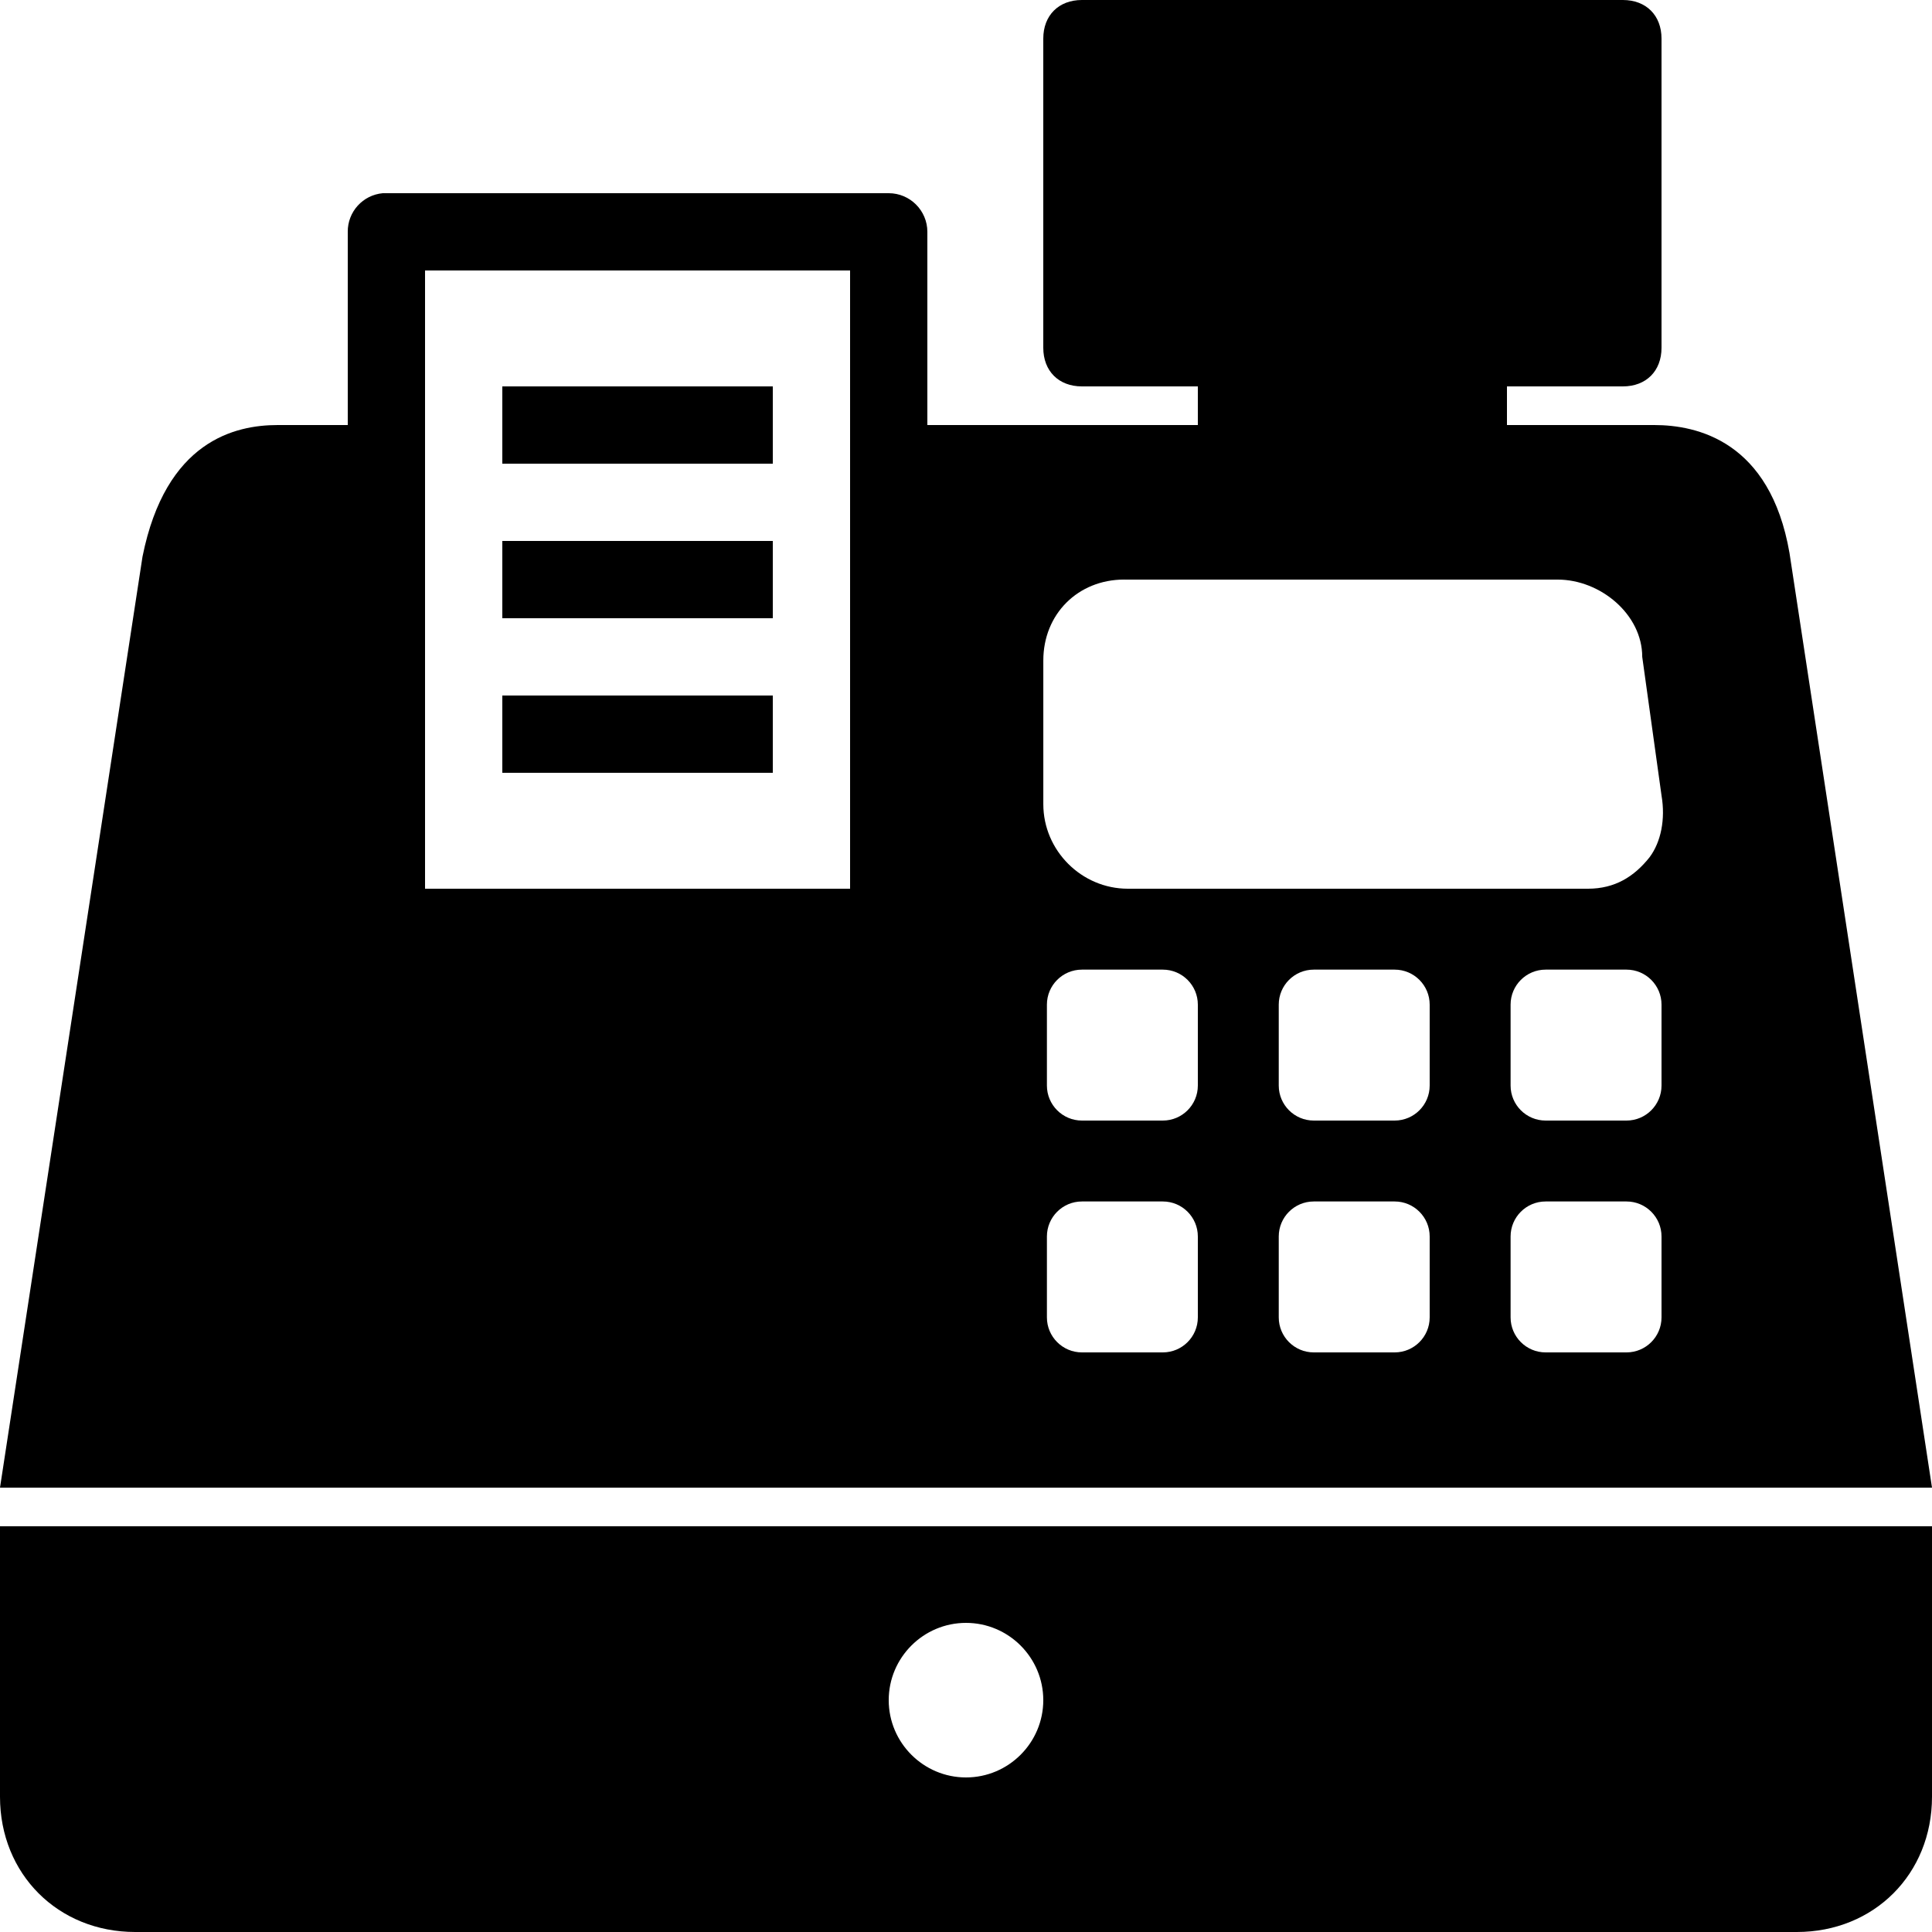 <?xml version="1.0" encoding="UTF-8"?>
<svg xmlns="http://www.w3.org/2000/svg" xmlns:xlink="http://www.w3.org/1999/xlink" viewBox="0,0,256,256" width="128px" height="128px">
    <g fill-rule="nonzero" stroke="none" stroke-width="1" stroke-linecap="butt" stroke-linejoin="miter" stroke-miterlimit="10" stroke-dasharray="" stroke-dashoffset="0" font-family="none" font-weight="none" font-size="none" text-anchor="none" style="mix-blend-mode: normal">
        <g transform="scale(5.12,5.12)">
            <path d="M28,0c-0.602,0 -1,0.398 -1,1v8c0,0.602 0.398,1 1,1h3v1h-7v-5c0,-0.551 -0.449,-1 -1,-1h-13c-0.031,0 -0.062,0 -0.094,0c-0.516,0.047 -0.91,0.48 -0.906,1v5h-1.812c-1.102,0 -2.898,0.406 -3.5,3.406l-3.688,24.094h50l-3.688,-24.188c-0.5,-2.898 -2.398,-3.312 -3.5,-3.312h-3.812v-1h3c0.602,0 1,-0.398 1,-1v-8c0,-0.602 -0.398,-1 -1,-1zM11,7h11v16h-11zM13,10v2h7v-2zM13,14v2h7v-2zM29.094,15h11.219c1.102,0 2.188,0.898 2.188,2l0.5,3.594c0.102,0.602 -0.012,1.195 -0.312,1.594c-0.398,0.5 -0.895,0.812 -1.594,0.812h-11.906c-1.199,0 -2.188,-0.988 -2.188,-2.188v-3.719c0,-1.199 0.895,-2.094 2.094,-2.094zM13,18v2h7v-2zM28,25.094h2.094c0.5,0 0.906,0.406 0.906,0.906v2.094c0,0.5 -0.406,0.906 -0.906,0.906h-2.094c-0.5,0 -0.906,-0.406 -0.906,-0.906v-2.094c0,-0.5 0.406,-0.906 0.906,-0.906zM34,25.094h2.094c0.5,0 0.906,0.406 0.906,0.906v2.094c0,0.5 -0.406,0.906 -0.906,0.906h-2.094c-0.5,0 -0.906,-0.406 -0.906,-0.906v-2.094c0,-0.5 0.406,-0.906 0.906,-0.906zM40,25.094h2.094c0.5,0 0.906,0.406 0.906,0.906v2.094c0,0.5 -0.406,0.906 -0.906,0.906h-2.094c-0.5,0 -0.906,-0.406 -0.906,-0.906v-2.094c0,-0.5 0.406,-0.906 0.906,-0.906zM28,31.094h2.094c0.5,0 0.906,0.406 0.906,0.906v2.094c0,0.5 -0.406,0.906 -0.906,0.906h-2.094c-0.5,0 -0.906,-0.406 -0.906,-0.906v-2.094c0,-0.5 0.406,-0.906 0.906,-0.906zM34,31.094h2.094c0.5,0 0.906,0.406 0.906,0.906v2.094c0,0.5 -0.406,0.906 -0.906,0.906h-2.094c-0.5,0 -0.906,-0.406 -0.906,-0.906v-2.094c0,-0.5 0.406,-0.906 0.906,-0.906zM40,31.094h2.094c0.5,0 0.906,0.406 0.906,0.906v2.094c0,0.5 -0.406,0.906 -0.906,0.906h-2.094c-0.5,0 -0.906,-0.406 -0.906,-0.906v-2.094c0,-0.5 0.406,-0.906 0.906,-0.906zM0,39.5v7c0,2 1.5,3.5 3.5,3.5h43c2,0 3.5,-1.5 3.5,-3.5v-7zM25,42c1.102,0 2,0.898 2,2c0,1.102 -0.898,2 -2,2c-1.102,0 -2,-0.898 -2,-2c0,-1.102 0.898,-2 2,-2z"></path>
        </g>
    </g>
</svg>
